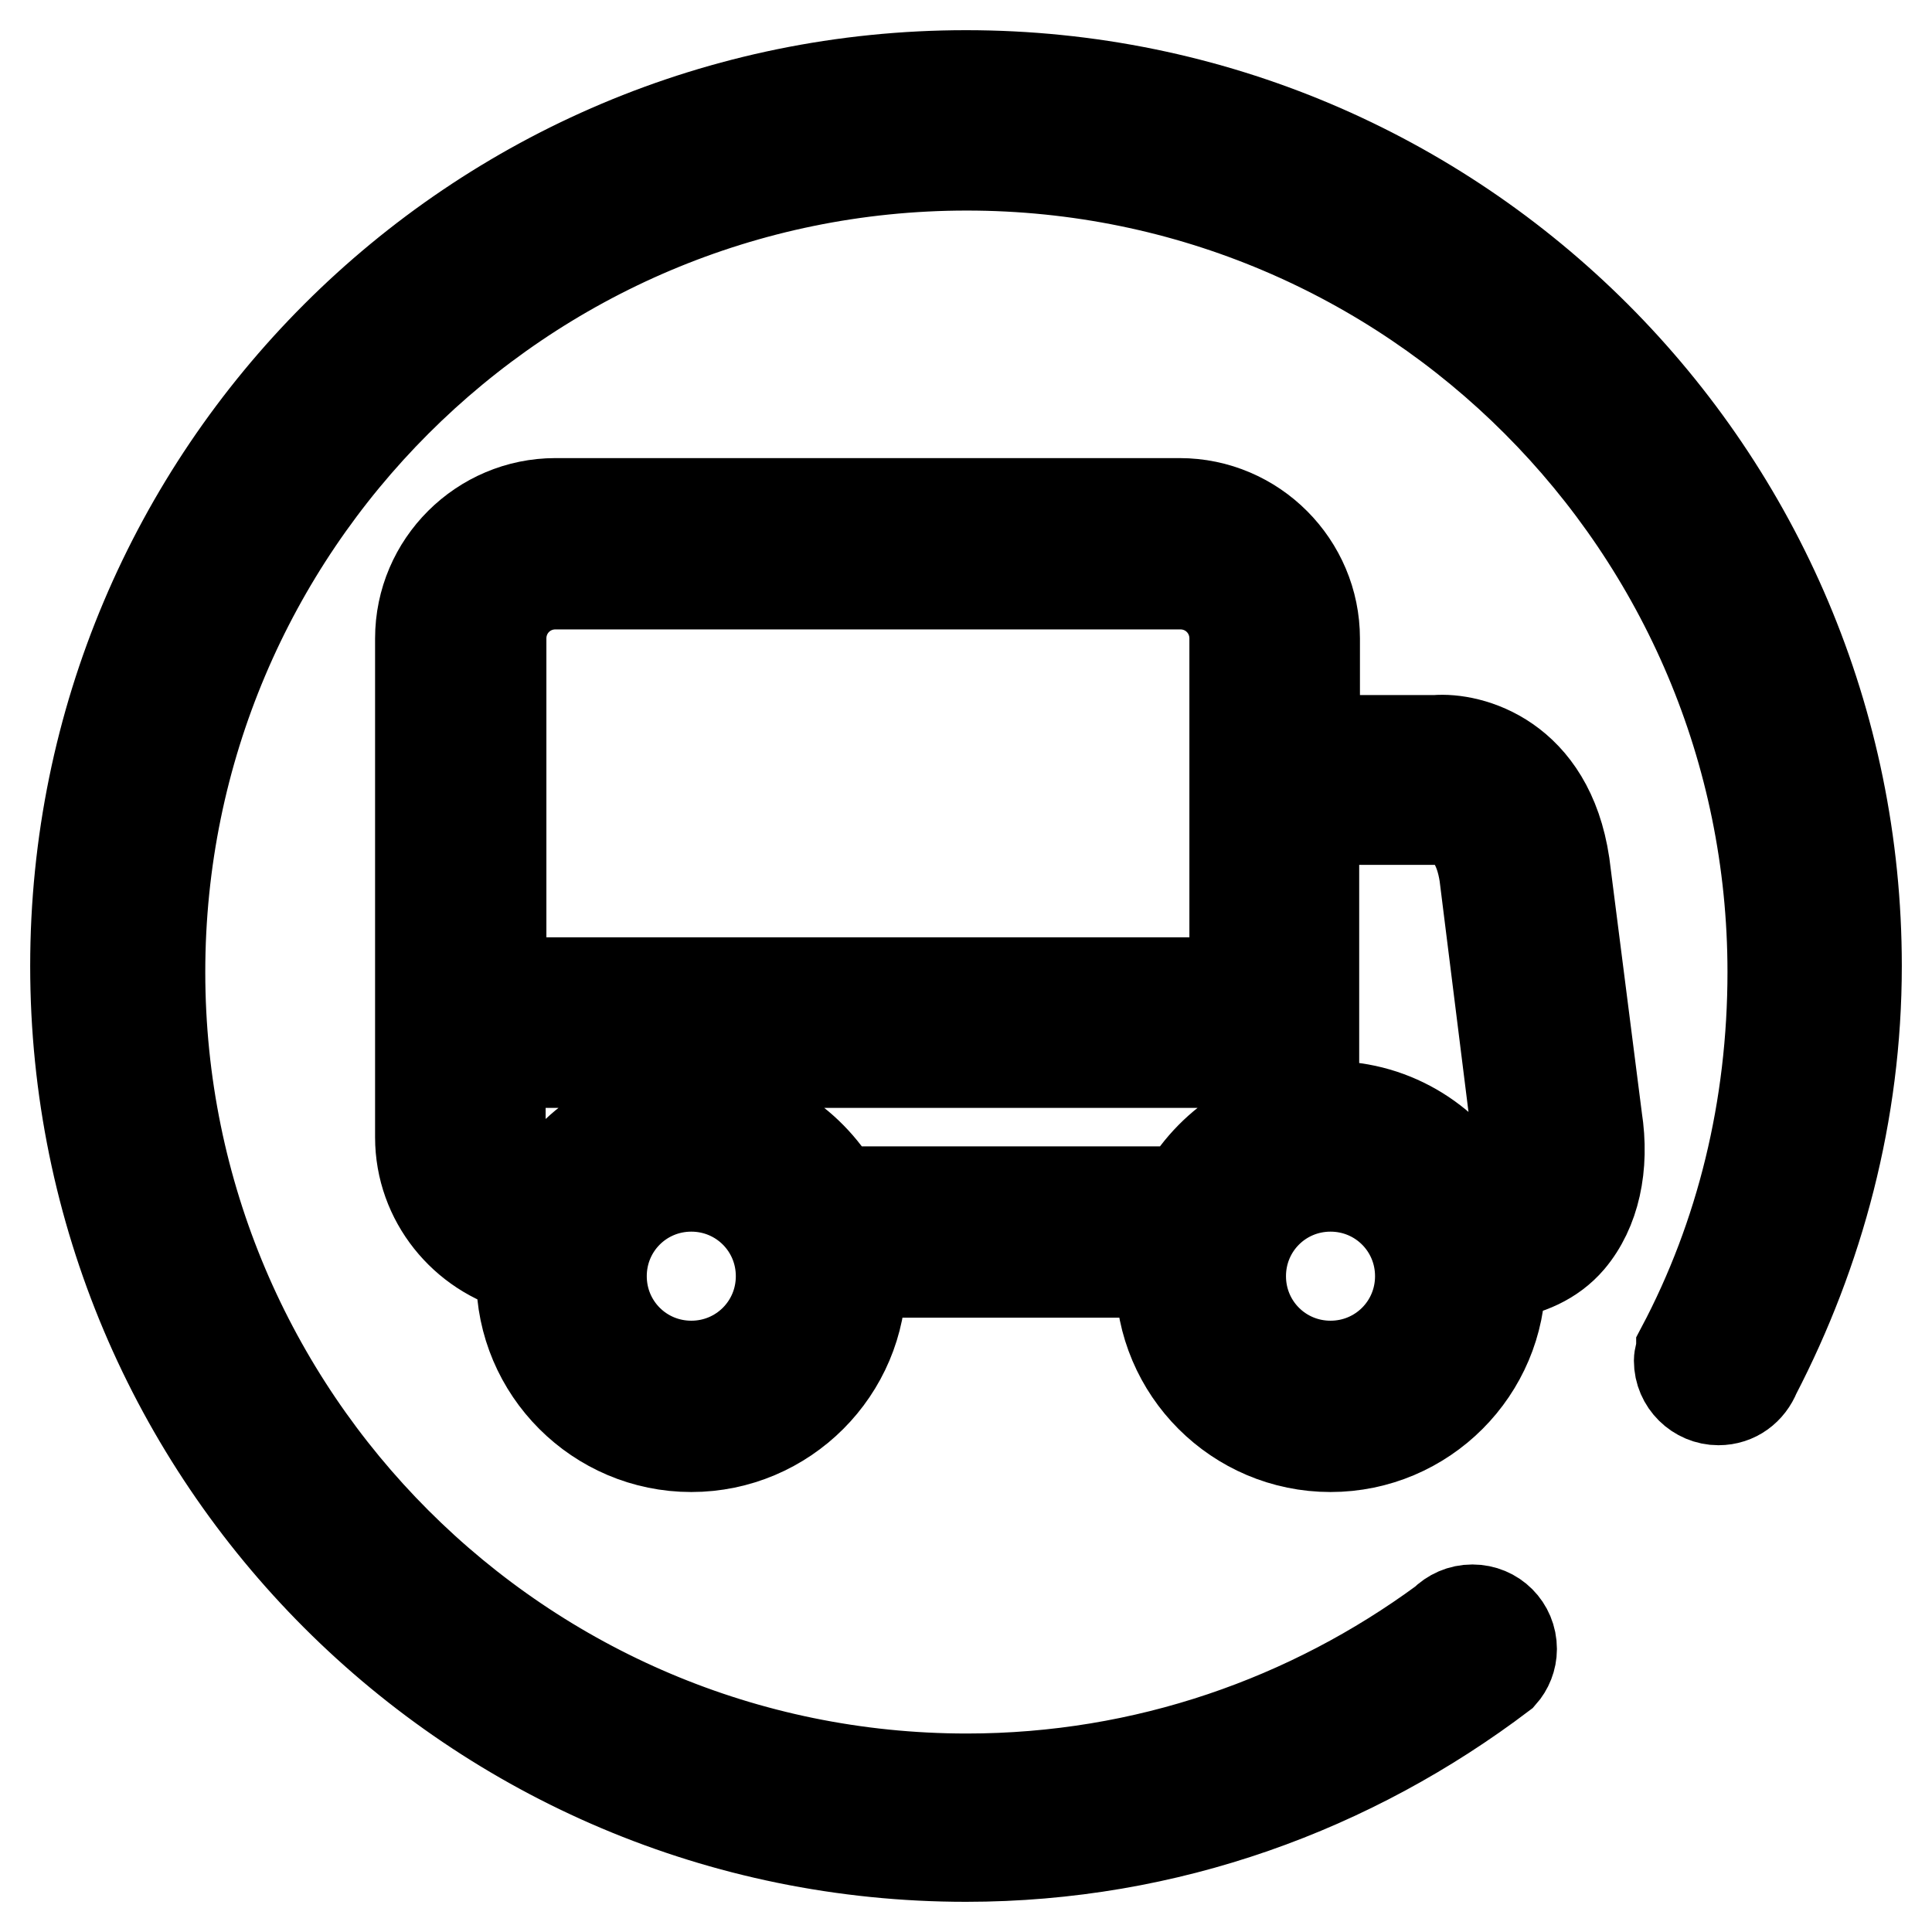 <?xml version="1.0" encoding="utf-8"?>
<!-- Svg Vector Icons : http://www.onlinewebfonts.com/icon -->
<!DOCTYPE svg PUBLIC "-//W3C//DTD SVG 1.1//EN" "http://www.w3.org/Graphics/SVG/1.1/DTD/svg11.dtd">
<svg version="1.1" xmlns="http://www.w3.org/2000/svg" xmlns:xlink="http://www.w3.org/1999/xlink" x="0px" y="0px" viewBox="0 0 256 256" enable-background="new 0 0 256 256" xml:space="preserve">
<g><g><path stroke-width="12" fill-opacity="0" stroke="#000000"  d="M246,128c0-65.2-52.8-118-118-118C62.8,10,10,62.8,10,128c0,65.2,52.8,118,118,118c26.8,0,51.2-9.1,71-24.1c0.8-0.9,1.3-2.1,1.3-3.4c0-2.9-2.3-5.2-5.2-5.2c-1.5,0-2.8,0.6-3.8,1.6h0c-17.7,13-39.5,20.8-63.2,20.8c-59,0-106.9-47.9-106.9-106.9c0-59,47.9-106.9,106.9-106.9c59,0,106.8,47.9,106.8,106.9c0,18-4.2,35-12.1,49.9v0.1c-0.1,0.5-0.3,1-0.3,1.5c0,2.9,2.4,5.2,5.2,5.2c2.3,0,4.1-1.4,4.9-3.4v0C241,165.9,246,147.5,246,128z"/><path stroke-width="12" fill-opacity="0" stroke="#000000"  d="M207.3,114.5c-2.1-14.1-12.5-16.8-17.1-16.4h-16V84.6c0-9.8-8-17.9-17.9-17.9H73.6c-9.8,0-17.9,8-17.9,17.9v66.1c0,8.3,5.8,15.3,13.5,17.3c0,0.4-0.1,0.8-0.1,1.2c0,12.4,10.1,22.5,22.5,22.5s22.5-10.1,22.5-22.5c0-0.2,0-0.4,0-0.6h39.8c0,0.2-0.1,0.4-0.1,0.6c0,12.4,10.1,22.5,22.5,22.5s22.5-10.1,22.5-22.5c0-0.1,0-0.2,0-0.3c3.6-0.5,6.9-1.9,9.2-4.6c3.3-3.9,4.6-9.7,3.6-16.1L207.3,114.5z M66.4,84.6c0-4,3.2-7.2,7.2-7.2h82.8c4,0,7.2,3.2,7.2,7.2v45.6H66.4V84.6z M91.6,181c-6.6,0-11.9-5.3-11.9-11.9s5.3-11.9,11.9-11.9s11.9,5.3,11.9,11.9S98.2,181,91.6,181z M176.3,181c-6.6,0-11.9-5.3-11.9-11.9s5.3-11.9,11.9-11.9s11.9,5.3,11.9,11.9S182.9,181,176.3,181z M199.8,157.4c-0.4,0.5-1.2,1.2-2.9,1.2l-0.8,0c-3.8-7.1-11.2-12-19.8-12c-8.3,0-15.5,4.6-19.4,11.3H111c-3.9-6.7-11.1-11.3-19.4-11.3c-8.2,0-15.3,4.5-19.3,11.1c-3.4-0.6-6-3.4-6-7v-9.9h107.5v-1h0.3v-31.2l16.5,0c0.2,0,4.9-0.4,6.1,7.3l4.2,33.6C201.5,153,201.1,155.9,199.8,157.4z"/></g></g>
</svg>
